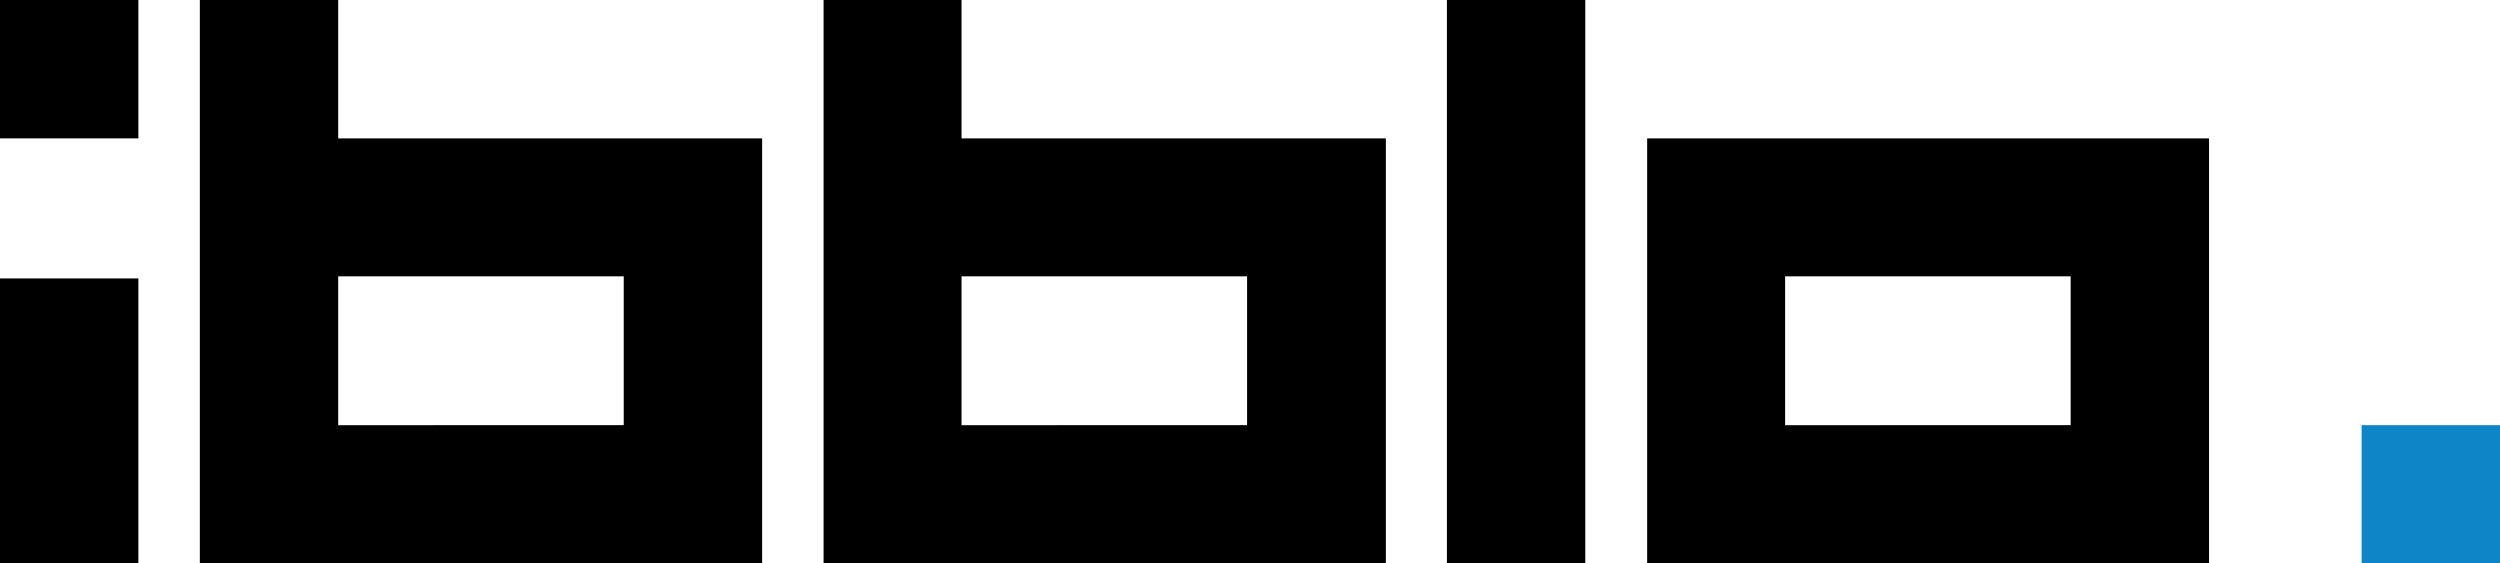 <?xml version="1.0" encoding="utf-8"?>
<!-- Generator: Adobe Illustrator 20.0.0, SVG Export Plug-In . SVG Version: 6.00 Build 0)  -->
<svg version="1.1" id="Capa_1" xmlns="http://www.w3.org/2000/svg" xmlns:xlink="http://www.w3.org/1999/xlink" x="0px" y="0px"
	 viewBox="0 0 598 134.7" style="enable-background:new 0 0 598 134.7;" xml:space="preserve">
<style type="text/css">
	.st0{fill:#FFFFFF;}
	.st1{fill:#041E41;}
	.st2{fill:#446CA9;}
	.st3{fill:#878787;}
	.st4{fill:#9D9D9C;}
	.st5{fill-rule:evenodd;clip-rule:evenodd;fill:#9D9D9C;}
	.st6{fill-rule:evenodd;clip-rule:evenodd;fill:#FFFFFF;}
	.st7{fill-rule:evenodd;clip-rule:evenodd;fill:#878787;}
	.st8{fill-rule:evenodd;clip-rule:evenodd;fill:#575756;}
	.st9{fill-rule:evenodd;clip-rule:evenodd;fill:#047554;}
	.st10{fill:none;stroke:#047554;stroke-width:0.464;stroke-miterlimit:3.864;}
	.st11{fill-rule:evenodd;clip-rule:evenodd;fill:#FDEC44;}
	.st12{fill-rule:evenodd;clip-rule:evenodd;fill:#BB304E;}
	.st13{fill:none;stroke:#FDEC44;stroke-width:0.464;stroke-miterlimit:3.864;}
	.st14{fill:none;stroke:#010202;stroke-width:0.464;stroke-miterlimit:3.864;}
	.st15{fill-rule:evenodd;clip-rule:evenodd;fill:#010202;}
	.st16{fill:none;stroke:#010202;stroke-width:0;stroke-linecap:square;stroke-miterlimit:2;}
	.st17{fill:none;stroke:#010202;stroke-width:0.96;stroke-linecap:square;stroke-miterlimit:2;}
	.st18{fill:#FDEC44;}
	.st19{fill:#D66336;}
	.st20{fill:none;stroke:#D66336;stroke-width:0;stroke-linecap:square;stroke-miterlimit:2;}
	.st21{fill:none;stroke:#FDEC44;stroke-width:0;stroke-linecap:square;stroke-miterlimit:2;}
	.st22{fill-rule:evenodd;clip-rule:evenodd;fill:#0978AA;}
	.st23{fill:none;stroke:#FFFFFF;stroke-width:0;stroke-linecap:square;stroke-miterlimit:2;}
	.st24{fill:#BB304E;}
	.st25{fill:none;stroke:#BB304E;stroke-width:0;stroke-linecap:square;stroke-miterlimit:2;}
	.st26{fill:#0978AA;}
	.st27{fill:none;stroke:#BB304E;stroke-width:0.464;stroke-miterlimit:3.864;}
	.st28{fill:#047554;}
	.st29{fill:none;stroke:#047554;stroke-width:0;stroke-linecap:square;stroke-miterlimit:2;}
	.st30{fill:#010202;}
	.st31{fill:none;stroke:#010202;stroke-width:0;stroke-miterlimit:3.864;}
	.st32{fill:#C71C2E;}
	.st33{fill-rule:evenodd;clip-rule:evenodd;fill:#C71C2E;}
	.st34{fill:#004383;}
	.st35{fill:#B2B2B2;}
	.st36{fill:#575756;}
	.st37{fill:#EDEDED;}
	.st38{fill:#6C6D67;}
	.st39{fill:#00609C;}
	.st40{fill:#878787;stroke:#94A0AC;stroke-width:0.25;stroke-miterlimit:10;}
	.st41{clip-path:url(#SVGID_57_);fill:#878787;}
	.st42{fill:#010202;stroke:#010202;stroke-miterlimit:10;}
	.st43{fill:none;}
	.st44{fill:url(#XMLID_6818_);}
	.st45{fill:url(#XMLID_6819_);}
	.st46{fill:url(#XMLID_6820_);}
	.st47{fill:url(#XMLID_6821_);}
	.st48{fill:url(#XMLID_6822_);}
	.st49{fill:url(#XMLID_6823_);}
	.st50{fill:url(#XMLID_6824_);}
	.st51{fill:url(#XMLID_6825_);}
	.st52{fill:url(#XMLID_6826_);}
	.st53{fill:url(#XMLID_6827_);}
	.st54{fill:#2398D5;}
	.st55{fill:#1D5632;}
	.st56{fill:#BCA06F;}
	.st57{fill:#3C3C3B;}
	.st58{fill:#3D3D3B;}
	.st59{fill:#D9272E;}
	.st60{fill:url(#XMLID_6828_);}
	.st61{fill:#5C6670;}
	.st62{fill:#432918;}
	.st63{fill:#F0B500;}
	.st64{fill:url(#XMLID_6829_);}
	.st65{fill:#C6C6C6;}
	.st66{fill:#282727;}
	.st67{fill:#A1A5A7;}
	.st68{fill:#99191E;}
	.st69{opacity:0.9;}
	.st70{fill:#F39200;}
	.st71{fill:#36A9E1;}
	.st72{fill:#00A19A;}
	.st73{fill:#706F6F;}
	.st74{fill:#00A1AF;}
	.st75{fill-rule:evenodd;clip-rule:evenodd;fill:#006580;}
	.st76{fill:#006580;}
	.st77{fill:#0B426F;}
	.st78{fill:#DFB77F;}
	.st79{fill:#FBC817;}
	.st80{fill:#F9DF43;}
	.st81{fill:#F7B517;}
	.st82{fill-rule:evenodd;clip-rule:evenodd;fill:#1B2948;}
	.st83{opacity:0.5;fill:#FFED00;}
	.st84{opacity:0.5;fill:#F9B233;}
	.st85{opacity:0.5;}
	.st86{fill:#2D3E51;}
	.st87{fill:#0F3048;}
	.st88{fill-rule:evenodd;clip-rule:evenodd;fill:#020203;}
	.st89{fill-rule:evenodd;clip-rule:evenodd;fill:#A9AA9C;}
	.st90{fill:#404A84;}
	.st91{fill:url(#XMLID_6852_);}
	.st92{fill:#06488C;}
	.st93{fill:#FF8300;}
	.st94{fill:#F5E600;}
	.st95{fill:#FF4612;}
	.st96{fill:#77BC1F;}
	.st97{fill:#E2E71F;}
	.st98{fill:#555759;}
	.st99{fill:url(#SVGID_58_);}
	.st100{fill:url(#SVGID_59_);}
	.st101{fill:url(#SVGID_60_);}
	.st102{fill:url(#SVGID_61_);}
	.st103{fill:url(#SVGID_62_);}
	.st104{fill:url(#SVGID_63_);}
	.st105{fill:url(#SVGID_71_);}
	.st106{fill:url(#SVGID_72_);}
	.st107{fill:url(#SVGID_73_);}
	.st108{fill:url(#SVGID_74_);}
	.st109{fill:url(#SVGID_75_);}
	.st110{fill:#245D38;}
	.st111{fill:#41873F;}
	.st112{fill:#7E4214;}
	.st113{fill:#5CB899;}
	.st114{fill:#1EAB6F;}
	.st115{fill:url(#SVGID_76_);}
	.st116{fill:url(#SVGID_77_);}
	.st117{fill:url(#SVGID_78_);}
	.st118{fill:#A8ADB4;}
	.st119{fill:#CACFD6;}
	.st120{fill:#EAD700;}
	.st121{fill:#F9E142;}
	.st122{clip-path:url(#SVGID_80_);}
	.st123{fill:none;stroke:#FFFFFF;stroke-width:1.417;stroke-miterlimit:10;}
	.st124{fill:url(#SVGID_81_);}
	.st125{fill:url(#SVGID_82_);}
	.st126{fill:url(#SVGID_83_);}
	.st127{fill:url(#SVGID_84_);}
	.st128{fill:url(#SVGID_85_);}
	.st129{fill:url(#SVGID_86_);}
	.st130{fill:url(#SVGID_87_);}
	.st131{fill:url(#SVGID_88_);}
	.st132{fill:url(#SVGID_89_);}
	.st133{fill:#555759;stroke:#555759;stroke-width:2;stroke-linecap:round;stroke-linejoin:round;stroke-miterlimit:10;}
	.st134{fill:url(#SVGID_90_);}
	.st135{fill:url(#SVGID_91_);}
	.st136{fill:url(#SVGID_92_);}
	.st137{fill:url(#SVGID_93_);}
	.st138{fill:url(#SVGID_104_);}
	.st139{fill:url(#SVGID_105_);}
	.st140{fill:url(#SVGID_106_);}
	.st141{fill:url(#SVGID_107_);}
	.st142{fill-rule:evenodd;clip-rule:evenodd;}
	.st143{fill-rule:evenodd;clip-rule:evenodd;fill:#E40520;}
	.st144{fill-rule:evenodd;clip-rule:evenodd;fill:url(#SVGID_108_);}
	.st145{fill-rule:evenodd;clip-rule:evenodd;fill:url(#SVGID_109_);}
	.st146{fill-rule:evenodd;clip-rule:evenodd;fill:url(#SVGID_110_);}
	.st147{fill-rule:evenodd;clip-rule:evenodd;fill:#3B3A3A;}
	.st148{fill:#DC2720;}
	.st149{fill:#8E2D1E;}
	.st150{fill-rule:evenodd;clip-rule:evenodd;fill:#39393A;}
	.st151{fill-rule:evenodd;clip-rule:evenodd;fill:#28A3DD;}
	.st152{fill:#9B9B9A;}
	.st153{opacity:0.2;}
	.st154{clip-path:url(#SVGID_112_);fill:#1A1413;}
	.st155{fill:#ED6E9C;}
	.st156{fill:#E50051;}
	.st157{fill:#9B9D9C;}
	.st158{fill:#0055B8;}
	.st159{fill:#715112;}
	.st160{fill:#765513;}
	.st161{fill:#3A8935;}
	.st162{fill:#368D36;}
	.st163{fill:#FEFEFE;}
	.st164{fill:#448639;}
	.st165{fill:#398B35;}
	.st166{fill:#DFECD2;}
	.st167{fill:#F6FAF1;}
	.st168{fill:#F7A412;}
	.st169{fill:#201B18;}
	.st170{fill:#458539;}
	.st171{fill:#378A35;}
	.st172{fill:#F2F7EC;}
	.st173{fill:#368C35;}
	.st174{fill:#F8FBF5;}
	.st175{fill:#47823C;}
	.st176{fill:#378B35;}
	.st177{fill:#F5F9EF;}
	.st178{fill:#4C8245;}
	.st179{fill:#3C8734;}
	.st180{fill:#F9FBF5;}
	.st181{fill:#388C35;}
	.st182{fill:#F3F8EF;}
	.st183{fill:#3D8834;}
	.st184{fill:#FCFDFA;}
	.st185{fill:#EEF5E6;}
	.st186{fill:#F2F8EF;}
	.st187{fill:#F1F7EC;}
	.st188{fill:#DFEDD3;}
	.st189{fill:#E1EDD3;}
	.st190{fill:#F6F9F0;}
	.st191{fill:#EFF6E8;}
	.st192{fill:#EEF6EB;}
	.st193{fill:#5CB137;}
	.st194{fill:#FFFFFF;stroke:#4B8638;stroke-miterlimit:10;}
	.st195{fill:#4B8638;}
	.st196{fill:#020203;}
	.st197{fill:#344544;}
	.st198{fill:#512C1D;}
	.st199{fill:#00C18B;}
	.st200{fill:#FFE01E;}
	.st201{fill:#FF7F2F;}
	.st202{fill:#FBE120;}
	.st203{fill:#3EB285;}
	.st204{fill:#083A58;}
	.st205{fill:#00A5C3;}
	.st206{fill:#EEF2F4;}
	.st207{fill-rule:evenodd;clip-rule:evenodd;fill:#043F5B;}
	.st208{fill:#0578A5;}
	.st209{fill:#043F5B;}
	.st210{fill:#F9BE00;}
	.st211{clip-path:url(#SVGID_114_);}
	.st212{filter:url(#Adobe_OpacityMaskFilter);}
	.st213{mask:url(#SVGID_115_);}
	.st214{opacity:0.4;clip-path:url(#SVGID_119_);fill:#020203;}
	.st215{fill:#F4950C;}
	.st216{filter:url(#Adobe_OpacityMaskFilter_1_);}
	.st217{mask:url(#SVGID_120_);}
	.st218{opacity:0.4;clip-path:url(#SVGID_124_);fill:#020203;}
	.st219{fill:#044925;}
	.st220{fill:#006633;}
	.st221{fill:#95C11F;}
	.st222{clip-path:url(#SVGID_126_);fill:url(#SVGID_127_);}
	.st223{fill:url(#SVGID_128_);}
	.st224{clip-path:url(#SVGID_130_);fill:url(#SVGID_131_);}
	.st225{fill:url(#SVGID_132_);}
	.st226{clip-path:url(#SVGID_134_);fill:url(#SVGID_135_);}
	.st227{fill:url(#SVGID_136_);}
	.st228{clip-path:url(#SVGID_138_);fill:url(#SVGID_139_);}
	.st229{clip-path:url(#SVGID_141_);fill:#FFFFFF;}
	.st230{fill:url(#SVGID_142_);}
	.st231{clip-path:url(#SVGID_144_);fill:url(#SVGID_145_);}
	.st232{fill:url(#SVGID_146_);}
	.st233{clip-path:url(#SVGID_148_);fill:#FFFFFF;}
	.st234{clip-path:url(#SVGID_150_);fill:#FFFFFF;}
	.st235{clip-path:url(#SVGID_152_);fill:#FFFFFF;}
	.st236{clip-path:url(#SVGID_154_);fill:#FFFFFF;}
	.st237{clip-path:url(#SVGID_156_);fill:#878787;}
	.st238{clip-path:url(#SVGID_158_);fill:#878787;}
	.st239{fill:#FF5000;}
	.st240{fill:#284581;}
	.st241{fill:#57C2E6;}
	.st242{fill:#098EB5;}
	.st243{fill:#5E5E5E;}
	.st244{fill:#333F7B;}
	.st245{fill:#E7A950;}
	.st246{fill:#F6EAC0;}
	.st247{fill:#CC1C2B;}
	.st248{fill:#CF0178;}
	.st249{fill:#1B181C;}
	.st250{clip-path:url(#SVGID_160_);}
	.st251{fill:#DEDC00;}
	.st252{fill:#BE955B;}
	.st253{fill:#1825AA;}
	.st254{fill:#8A8A8D;}
	.st255{fill:#00B288;}
	.st256{fill:#AD073D;}
	.st257{fill:#BE1622;}
	.st258{clip-path:url(#XMLID_6853_);fill:#F18318;}
	.st259{clip-path:url(#XMLID_6854_);fill:#936037;}
	.st260{clip-path:url(#XMLID_6950_);fill:#29235C;}
	.st261{clip-path:url(#XMLID_6951_);fill:#FCEA10;}
	.st262{clip-path:url(#XMLID_6952_);fill:#E6332A;}
	.st263{clip-path:url(#XMLID_6953_);fill:url(#XMLID_6954_);}
	.st264{clip-path:url(#XMLID_6955_);fill:#00A19A;}
	.st265{clip-path:url(#XMLID_6956_);fill:#2FAC66;}
	.st266{clip-path:url(#XMLID_6957_);fill:#00A19A;}
	.st267{clip-path:url(#XMLID_6959_);fill:url(#XMLID_6960_);}
	.st268{clip-path:url(#XMLID_6961_);fill:url(#XMLID_6962_);}
	.st269{clip-path:url(#XMLID_6963_);fill:#F39200;}
	.st270{clip-path:url(#XMLID_6964_);fill:#A3195B;}
	.st271{clip-path:url(#XMLID_6965_);fill:#95C11F;}
	.st272{fill:#1D71B8;}
	.st273{fill:#2D2E83;}
	.st274{fill:#D60B52;}
	.st275{clip-path:url(#XMLID_6966_);}
	.st276{fill:#F6F6F6;}
	.st277{clip-path:url(#XMLID_6967_);}
	.st278{fill:#662483;}
	.st279{fill:#F9B233;}
	.st280{fill:url(#XMLID_6968_);}
	.st281{fill:url(#XMLID_6969_);}
	.st282{fill:url(#XMLID_6970_);}
	.st283{fill:#2C4677;}
	.st284{fill:#008AAB;}
	.st285{fill:#7AB527;}
	.st286{fill:#77777A;}
	.st287{fill:#2F388D;}
	.st288{fill:#FCEA19;}
	.st289{fill-rule:evenodd;clip-rule:evenodd;fill:#FFCE00;}
	.st290{fill-rule:evenodd;clip-rule:evenodd;fill:#B60027;}
	.st291{fill-rule:evenodd;clip-rule:evenodd;fill:#A07E00;}
	.st292{clip-path:url(#SVGID_162_);}
	.st293{fill-rule:evenodd;clip-rule:evenodd;fill:none;}
	.st294{fill-rule:evenodd;clip-rule:evenodd;fill:#006F46;}
	.st295{clip-path:url(#SVGID_165_);}
	.st296{clip-path:url(#SVGID_166_);}
	.st297{fill:#A07E00;}
	.st298{fill-rule:evenodd;clip-rule:evenodd;fill:#0044AE;}
	.st299{fill-rule:evenodd;clip-rule:evenodd;fill:#C6C6C6;}
	.st300{clip-path:url(#SVGID_169_);}
	.st301{clip-path:url(#SVGID_170_);}
	.st302{clip-path:url(#SVGID_173_);}
	.st303{clip-path:url(#SVGID_174_);}
	.st304{clip-path:url(#SVGID_176_);}
	.st305{clip-path:url(#SVGID_179_);}
	.st306{clip-path:url(#SVGID_180_);}
	.st307{clip-path:url(#SVGID_183_);}
	.st308{clip-path:url(#SVGID_184_);}
	.st309{clip-path:url(#SVGID_189_);}
	.st310{clip-path:url(#SVGID_190_);}
	.st311{clip-path:url(#SVGID_192_);}
	.st312{clip-path:url(#SVGID_194_);}
	.st313{clip-path:url(#SVGID_197_);}
	.st314{clip-path:url(#SVGID_198_);}
	.st315{fill-rule:evenodd;clip-rule:evenodd;fill:none;stroke:#B60027;stroke-width:0.116;stroke-miterlimit:3.864;}
	.st316{fill-rule:evenodd;clip-rule:evenodd;fill:none;stroke:#000000;stroke-width:0.116;stroke-miterlimit:3.864;}
	.st317{fill-rule:evenodd;clip-rule:evenodd;fill:#D95AAF;}
	.st318{fill-rule:evenodd;clip-rule:evenodd;fill:#F7CC7E;}
	.st319{fill-rule:evenodd;clip-rule:evenodd;fill:#005497;}
	.st320{fill:#005497;}
	.st321{fill:#007934;}
	.st322{fill:#698DBF;}
	.st323{fill:none;stroke:#706F6F;stroke-width:0.283;}
	.st324{fill:#4DB2D9;}
	.st325{fill:#E10B1A;}
	.st326{fill:#38B5E2;}
	.st327{fill:#B2CB3F;}
	.st328{fill:#16B3B1;}
	.st329{fill:#AD4392;}
	.st330{fill:#E9493A;}
	.st331{opacity:0.37;}
	.st332{clip-path:url(#SVGID_200_);fill:#4E4F53;}
	.st333{clip-path:url(#SVGID_202_);fill:#4E4F53;}
	.st334{clip-path:url(#SVGID_204_);fill:#4E4F53;}
	.st335{clip-path:url(#SVGID_206_);fill:#4E4F53;}
	.st336{clip-path:url(#SVGID_208_);fill:#4E4F53;}
	.st337{fill:#D8D8D8;}
	.st338{fill:#FFCD07;}
	.st339{fill:#BE1636;}
	.st340{fill:#231A16;}
	.st341{fill:#C9AF15;}
	.st342{clip-path:url(#SVGID_210_);}
	.st343{clip-path:url(#SVGID_212_);}
	.st344{fill:#008B75;}
	.st345{clip-path:url(#SVGID_214_);}
	.st346{clip-path:url(#SVGID_216_);}
	.st347{clip-path:url(#SVGID_228_);}
	.st348{clip-path:url(#SVGID_230_);}
	.st349{clip-path:url(#SVGID_232_);}
	.st350{clip-path:url(#SVGID_234_);}
	.st351{clip-path:url(#SVGID_236_);}
	.st352{fill:#0A67AC;}
	.st353{fill:#D7D8DB;}
	.st354{clip-path:url(#SVGID_238_);}
	.st355{clip-path:url(#SVGID_254_);}
	.st356{clip-path:url(#SVGID_256_);}
	.st357{clip-path:url(#SVGID_258_);}
	.st358{clip-path:url(#SVGID_260_);}
	.st359{clip-path:url(#SVGID_262_);}
	.st360{clip-path:url(#SVGID_264_);}
	.st361{clip-path:url(#SVGID_266_);}
	.st362{clip-path:url(#SVGID_268_);}
	.st363{clip-path:url(#SVGID_270_);}
	.st364{clip-path:url(#SVGID_272_);}
	.st365{clip-path:url(#SVGID_274_);}
	.st366{clip-path:url(#SVGID_276_);}
	.st367{clip-path:url(#SVGID_278_);}
	.st368{clip-path:url(#SVGID_280_);}
	.st369{clip-path:url(#SVGID_282_);}
	.st370{clip-path:url(#SVGID_284_);}
	.st371{clip-path:url(#SVGID_286_);}
	.st372{clip-path:url(#SVGID_288_);}
	.st373{clip-path:url(#SVGID_290_);}
	.st374{clip-path:url(#SVGID_292_);}
	.st375{clip-path:url(#SVGID_294_);}
	.st376{clip-path:url(#SVGID_296_);}
	.st377{clip-path:url(#SVGID_298_);}
	.st378{clip-path:url(#SVGID_300_);}
	.st379{clip-path:url(#SVGID_302_);}
	.st380{clip-path:url(#SVGID_304_);}
	.st381{clip-path:url(#SVGID_306_);}
	.st382{clip-path:url(#SVGID_308_);}
	.st383{clip-path:url(#SVGID_310_);}
	.st384{clip-path:url(#SVGID_312_);}
	.st385{clip-path:url(#SVGID_314_);}
	.st386{clip-path:url(#SVGID_316_);}
	.st387{clip-path:url(#SVGID_318_);}
	.st388{clip-path:url(#SVGID_320_);}
	.st389{clip-path:url(#SVGID_322_);}
	.st390{clip-path:url(#SVGID_324_);}
	.st391{clip-path:url(#SVGID_326_);}
	.st392{clip-path:url(#SVGID_328_);}
	.st393{clip-path:url(#SVGID_330_);}
	.st394{clip-path:url(#SVGID_332_);}
	.st395{clip-path:url(#SVGID_334_);}
	.st396{clip-path:url(#SVGID_336_);}
	.st397{fill:#D07DAB;}
	.st398{fill:#F8E9AB;}
	.st399{fill:#1E1E1C;}
	.st400{fill:#211916;}
	.st401{clip-path:url(#SVGID_338_);}
	.st402{clip-path:url(#SVGID_341_);}
	.st403{clip-path:url(#SVGID_342_);}
	.st404{fill-rule:evenodd;clip-rule:evenodd;fill:#ACA6A5;}
	.st405{clip-path:url(#SVGID_345_);}
	.st406{clip-path:url(#SVGID_346_);}
	.st407{clip-path:url(#SVGID_349_);}
	.st408{clip-path:url(#SVGID_350_);}
	.st409{clip-path:url(#SVGID_352_);}
	.st410{clip-path:url(#SVGID_355_);}
	.st411{clip-path:url(#SVGID_356_);}
	.st412{clip-path:url(#SVGID_359_);}
	.st413{clip-path:url(#SVGID_360_);}
	.st414{clip-path:url(#SVGID_365_);}
	.st415{clip-path:url(#SVGID_366_);}
	.st416{clip-path:url(#SVGID_368_);}
	.st417{clip-path:url(#SVGID_370_);}
	.st418{clip-path:url(#SVGID_373_);}
	.st419{clip-path:url(#SVGID_374_);}
	.st420{fill-rule:evenodd;clip-rule:evenodd;fill:none;stroke:#211916;stroke-width:0.116;stroke-miterlimit:3.864;}
	.st421{fill-rule:evenodd;clip-rule:evenodd;fill:#211916;}
	.st422{fill:#FF4338;}
	.st423{fill-rule:evenodd;clip-rule:evenodd;fill:#08262C;}
	.st424{fill:#006935;}
	.st425{fill:#08262C;}
	.st426{fill:#FFFFFF;stroke:#B0B0B0;stroke-width:2;stroke-miterlimit:10;}
	.st427{fill:#253573;}
	.st428{fill:#FFCE00;}
	.st429{fill:none;stroke:#FFFFFF;stroke-width:3;stroke-miterlimit:10;}
	.st430{fill:#65A4BF;}
	.st431{fill:#585857;}
	.st432{clip-path:url(#SVGID_376_);fill:url(#SVGID_377_);}
	.st433{clip-path:url(#SVGID_379_);fill:url(#SVGID_380_);}
	.st434{clip-path:url(#SVGID_382_);fill:url(#SVGID_383_);}
	.st435{clip-path:url(#SVGID_385_);fill:url(#SVGID_386_);}
	.st436{fill:#585555;}
	.st437{clip-path:url(#SVGID_388_);fill:url(#SVGID_389_);}
	.st438{clip-path:url(#SVGID_391_);fill:url(#SVGID_392_);}
	.st439{clip-path:url(#SVGID_394_);fill:url(#SVGID_395_);}
	.st440{clip-path:url(#SVGID_397_);fill:url(#SVGID_398_);}
	.st441{fill:url(#SVGID_399_);}
	.st442{fill:url(#SVGID_400_);}
	.st443{fill:url(#SVGID_401_);}
	.st444{fill:url(#SVGID_402_);}
	.st445{fill:url(#SVGID_403_);}
	.st446{fill:url(#SVGID_404_);}
	.st447{fill:#103753;}
	.st448{fill:#E01062;}
	.st449{fill:#E20E21;}
	.st450{fill-rule:evenodd;clip-rule:evenodd;fill:#1E1E1C;}
	.st451{fill-rule:evenodd;clip-rule:evenodd;fill:#E20E21;}
	.st452{fill:#1B9BD8;}
	.st453{fill:#029F98;}
	.st454{fill:#F8B133;}
	.st455{fill:#E30D21;}
	.st456{fill-rule:evenodd;clip-rule:evenodd;fill:#E30D21;}
	.st457{fill:#189CD9;}
	.st458{fill:#06A099;}
	.st459{fill:#35548A;}
	.st460{fill:#3AAA35;}
	.st461{fill:#056734;}
	.st462{fill:#39A8E0;}
	.st463{fill:#1F71B8;}
	.st464{fill:#F29104;}
	.st465{fill:#CC7812;}
	.st466{fill:#A91920;}
	.st467{fill:#E30613;}
	.st468{fill:#1A1A1A;}
	.st469{fill:#ED7216;}
	.st470{fill:url(#SVGID_405_);}
	.st471{fill:url(#SVGID_406_);}
	.st472{clip-path:url(#SVGID_408_);fill:url(#SVGID_409_);}
	.st473{clip-path:url(#SVGID_411_);fill:url(#SVGID_412_);}
	.st474{clip-path:url(#SVGID_414_);fill:url(#SVGID_415_);}
	.st475{clip-path:url(#SVGID_417_);fill:url(#SVGID_418_);}
	.st476{fill:#F2E526;}
	.st477{fill:#FFCE05;}
	.st478{fill:#221A16;}
	.st479{fill:#CBAF17;}
	.st480{clip-path:url(#SVGID_420_);}
	.st481{clip-path:url(#SVGID_422_);}
	.st482{clip-path:url(#SVGID_424_);}
	.st483{clip-path:url(#SVGID_426_);}
	.st484{clip-path:url(#SVGID_428_);}
	.st485{clip-path:url(#SVGID_430_);}
	.st486{clip-path:url(#SVGID_432_);}
	.st487{clip-path:url(#SVGID_434_);}
	.st488{clip-path:url(#SVGID_436_);}
	.st489{fill:#0967AD;}
	.st490{fill:#D8D8DC;}
	.st491{clip-path:url(#SVGID_438_);}
	.st492{clip-path:url(#SVGID_440_);}
	.st493{clip-path:url(#SVGID_442_);}
	.st494{clip-path:url(#SVGID_444_);}
	.st495{clip-path:url(#SVGID_446_);}
	.st496{clip-path:url(#SVGID_448_);}
	.st497{clip-path:url(#SVGID_450_);}
	.st498{clip-path:url(#SVGID_452_);}
	.st499{clip-path:url(#SVGID_454_);}
	.st500{clip-path:url(#SVGID_456_);}
	.st501{clip-path:url(#SVGID_458_);}
	.st502{clip-path:url(#SVGID_460_);}
	.st503{clip-path:url(#SVGID_462_);}
	.st504{clip-path:url(#SVGID_464_);}
	.st505{clip-path:url(#SVGID_466_);}
	.st506{clip-path:url(#SVGID_468_);}
	.st507{clip-path:url(#SVGID_470_);}
	.st508{clip-path:url(#SVGID_472_);}
	.st509{clip-path:url(#SVGID_474_);}
	.st510{clip-path:url(#SVGID_476_);}
	.st511{clip-path:url(#SVGID_478_);}
	.st512{clip-path:url(#SVGID_480_);}
	.st513{clip-path:url(#SVGID_482_);}
	.st514{clip-path:url(#SVGID_484_);}
	.st515{clip-path:url(#SVGID_486_);}
	.st516{clip-path:url(#SVGID_488_);}
	.st517{clip-path:url(#SVGID_490_);}
	.st518{clip-path:url(#SVGID_492_);}
	.st519{clip-path:url(#SVGID_494_);}
	.st520{clip-path:url(#SVGID_496_);}
	.st521{clip-path:url(#SVGID_498_);}
	.st522{clip-path:url(#SVGID_500_);}
	.st523{clip-path:url(#SVGID_502_);}
	.st524{clip-path:url(#SVGID_504_);}
	.st525{clip-path:url(#SVGID_506_);}
	.st526{clip-path:url(#SVGID_508_);}
	.st527{clip-path:url(#SVGID_510_);}
	.st528{clip-path:url(#SVGID_512_);}
	.st529{clip-path:url(#SVGID_514_);}
	.st530{clip-path:url(#SVGID_516_);}
	.st531{clip-path:url(#SVGID_518_);}
	.st532{clip-path:url(#SVGID_520_);}
	.st533{clip-path:url(#SVGID_522_);}
	.st534{fill:#D07EAC;}
	.st535{fill:#F8E9AD;}
	.st536{fill:#AF191C;}
	.st537{fill:#FABE15;}
	.st538{fill:#252C60;}
	.st539{fill:#F8E926;}
	.st540{clip-path:url(#SVGID_524_);}
	.st541{clip-path:url(#SVGID_526_);}
	.st542{clip-path:url(#SVGID_528_);}
	.st543{clip-path:url(#SVGID_530_);}
	.st544{clip-path:url(#SVGID_532_);}
	.st545{clip-path:url(#SVGID_534_);}
	.st546{clip-path:url(#SVGID_536_);}
	.st547{clip-path:url(#SVGID_538_);}
	.st548{clip-path:url(#SVGID_540_);}
	.st549{clip-path:url(#SVGID_542_);}
	.st550{clip-path:url(#SVGID_544_);}
	.st551{clip-path:url(#SVGID_546_);}
	.st552{clip-path:url(#SVGID_548_);}
	.st553{clip-path:url(#SVGID_550_);}
	.st554{clip-path:url(#SVGID_552_);}
	.st555{clip-path:url(#SVGID_554_);}
	.st556{clip-path:url(#SVGID_556_);}
	.st557{clip-path:url(#SVGID_558_);}
	.st558{clip-path:url(#SVGID_560_);}
	.st559{clip-path:url(#SVGID_562_);}
	.st560{clip-path:url(#SVGID_564_);}
	.st561{clip-path:url(#SVGID_566_);}
	.st562{clip-path:url(#SVGID_568_);}
	.st563{clip-path:url(#SVGID_570_);}
	.st564{clip-path:url(#SVGID_572_);}
	.st565{clip-path:url(#SVGID_574_);}
	.st566{clip-path:url(#SVGID_576_);}
	.st567{clip-path:url(#SVGID_578_);}
	.st568{clip-path:url(#SVGID_580_);}
	.st569{clip-path:url(#SVGID_582_);}
	.st570{clip-path:url(#SVGID_584_);}
	.st571{clip-path:url(#SVGID_586_);}
	.st572{clip-path:url(#SVGID_588_);}
	.st573{clip-path:url(#SVGID_590_);}
	.st574{clip-path:url(#SVGID_592_);}
	.st575{clip-path:url(#SVGID_594_);}
	.st576{clip-path:url(#SVGID_596_);}
	.st577{clip-path:url(#SVGID_598_);}
	.st578{clip-path:url(#SVGID_600_);}
	.st579{clip-path:url(#SVGID_602_);}
	.st580{clip-path:url(#SVGID_604_);}
	.st581{clip-path:url(#SVGID_606_);}
	.st582{clip-path:url(#SVGID_608_);}
	.st583{clip-path:url(#SVGID_610_);}
	.st584{clip-path:url(#SVGID_612_);}
	.st585{clip-path:url(#SVGID_614_);}
	.st586{clip-path:url(#SVGID_616_);}
	.st587{clip-path:url(#SVGID_618_);}
	.st588{clip-path:url(#SVGID_620_);}
	.st589{clip-path:url(#SVGID_622_);}
	.st590{clip-path:url(#SVGID_624_);}
	.st591{clip-path:url(#SVGID_626_);}
	.st592{clip-path:url(#SVGID_628_);}
	.st593{clip-path:url(#SVGID_630_);}
	.st594{clip-path:url(#SVGID_632_);}
	.st595{clip-path:url(#SVGID_634_);}
	.st596{clip-path:url(#SVGID_636_);}
	.st597{clip-path:url(#SVGID_638_);}
	.st598{clip-path:url(#SVGID_640_);}
	.st599{clip-path:url(#SVGID_642_);}
	.st600{clip-path:url(#SVGID_644_);}
	.st601{clip-path:url(#SVGID_646_);}
	.st602{clip-path:url(#SVGID_648_);}
	.st603{clip-path:url(#SVGID_650_);}
	.st604{clip-path:url(#SVGID_652_);}
	.st605{clip-path:url(#SVGID_654_);}
	.st606{clip-path:url(#SVGID_656_);}
	.st607{clip-path:url(#SVGID_658_);}
	.st608{clip-path:url(#SVGID_660_);}
	.st609{clip-path:url(#SVGID_662_);}
	.st610{clip-path:url(#SVGID_664_);}
	.st611{clip-path:url(#SVGID_666_);}
	.st612{clip-path:url(#SVGID_668_);}
	.st613{clip-path:url(#SVGID_670_);}
	.st614{clip-path:url(#SVGID_672_);}
	.st615{clip-path:url(#SVGID_674_);}
	.st616{clip-path:url(#SVGID_676_);}
	.st617{clip-path:url(#SVGID_678_);}
	.st618{clip-path:url(#SVGID_680_);}
	.st619{clip-path:url(#SVGID_682_);}
	.st620{clip-path:url(#SVGID_684_);}
	.st621{clip-path:url(#SVGID_686_);}
	.st622{clip-path:url(#SVGID_688_);}
	.st623{clip-path:url(#SVGID_690_);}
	.st624{clip-path:url(#SVGID_692_);}
	.st625{clip-path:url(#SVGID_694_);}
	.st626{clip-path:url(#SVGID_696_);}
	.st627{clip-path:url(#SVGID_698_);}
	.st628{clip-path:url(#SVGID_700_);}
	.st629{clip-path:url(#SVGID_702_);}
	.st630{clip-path:url(#SVGID_704_);}
	.st631{clip-path:url(#SVGID_706_);}
	.st632{clip-path:url(#SVGID_708_);}
	.st633{clip-path:url(#SVGID_710_);}
	.st634{clip-path:url(#SVGID_712_);}
	.st635{clip-path:url(#SVGID_714_);}
	.st636{clip-path:url(#SVGID_716_);}
	.st637{clip-path:url(#SVGID_718_);}
	.st638{clip-path:url(#SVGID_720_);}
	.st639{clip-path:url(#SVGID_722_);}
	.st640{clip-path:url(#SVGID_724_);}
	.st641{clip-path:url(#SVGID_726_);}
	.st642{clip-path:url(#SVGID_728_);}
	.st643{clip-path:url(#SVGID_730_);}
	.st644{fill:#F0907B;}
	.st645{fill:#15284B;}
	.st646{fill:#585957;}
	.st647{fill:#00837E;}
	.st648{fill:#008FBE;}
	.st649{fill:#932B48;}
	.st650{fill:#005C5D;}
	.st651{fill:#35383D;}
	.st652{fill:#FECA29;}
	.st653{fill:#767B4D;}
	.st654{fill:#23362B;}
	.st655{fill:#656464;}
	.st656{fill:#848A6B;}
	.st657{fill:#D6BA8C;}
	.st658{fill:#39393A;}
	.st659{fill:#EE7203;}
	.st660{fill:#060508;}
	.st661{fill:#039091;}
	.st662{fill:#B0B6AC;}
	.st663{fill:#0491B2;}
	.st664{fill:#107298;}
	.st665{fill:#0AB2AB;}
	.st666{fill:#86C9B5;}
	.st667{fill:#6A907C;}
	.st668{fill:#90B523;}
	.st669{fill-rule:evenodd;clip-rule:evenodd;fill:#0071CE;}
	.st670{fill:#0071CE;}
	.st671{fill:#054926;}
	.st672{fill:#77C29E;}
	.st673{fill:url(#SVGID_731_);}
	.st674{fill:#F49E6D;}
	.st675{fill:url(#SVGID_732_);}
	.st676{fill:#F6D45B;}
	.st677{fill:url(#SVGID_733_);}
	.st678{fill:url(#SVGID_734_);}
	.st679{fill:#383A35;}
	.st680{fill:#001689;}
	.st681{fill:#2381B7;}
	.st682{fill:url(#SVGID_735_);}
	.st683{fill:url(#SVGID_736_);}
	.st684{fill:url(#SVGID_737_);}
	.st685{fill:#1B527C;}
	.st686{fill:#5ABBAF;}
	.st687{fill:#868686;}
	.st688{fill:#D5A14C;}
	.st689{fill:url(#SVGID_738_);}
	.st690{opacity:0.24;}
	.st691{fill:url(#SVGID_739_);}
	.st692{fill:url(#SVGID_740_);}
	.st693{fill:url(#SVGID_741_);}
	.st694{fill:url(#SVGID_742_);}
	.st695{fill:url(#SVGID_743_);}
	.st696{fill:url(#SVGID_744_);}
	.st697{fill:url(#SVGID_745_);}
	.st698{fill:url(#SVGID_746_);}
	.st699{fill:url(#SVGID_747_);}
	.st700{fill:url(#SVGID_748_);}
	.st701{fill:url(#SVGID_749_);}
	.st702{fill:url(#SVGID_750_);}
	.st703{fill:url(#SVGID_751_);}
	.st704{fill:url(#SVGID_752_);}
	.st705{fill:url(#SVGID_753_);}
	.st706{fill:url(#SVGID_754_);}
	.st707{fill:url(#SVGID_755_);}
	.st708{clip-path:url(#SVGID_757_);}
	.st709{fill:#84C0E7;}
	.st710{fill:url(#SVGID_758_);}
	.st711{fill:url(#SVGID_759_);}
	.st712{fill:#F8F6E4;}
	.st713{fill:#709546;}
	.st714{fill:#CAD56E;}
	.st715{fill:#FBED88;}
	.st716{fill:#9AB76F;}
	.st717{fill:#5D885A;}
	.st718{fill:#E0DB67;}
	.st719{clip-path:url(#SVGID_757_);fill:none;}
	.st720{fill:#0F5C8E;}
	.st721{opacity:0.3;}
	.st722{opacity:0.89;}
	.st723{fill:url(#SVGID_760_);}
	.st724{fill:url(#SVGID_761_);}
	.st725{fill:url(#SVGID_762_);}
	.st726{fill:url(#SVGID_763_);}
	.st727{fill:url(#SVGID_764_);}
	.st728{fill:url(#SVGID_765_);}
	.st729{fill:url(#SVGID_766_);}
	.st730{fill:url(#SVGID_767_);}
	.st731{fill:url(#SVGID_768_);}
	.st732{fill:url(#SVGID_769_);}
	.st733{fill:url(#SVGID_770_);}
	.st734{fill:url(#SVGID_771_);}
	.st735{fill:url(#SVGID_772_);}
	.st736{fill:url(#SVGID_773_);}
	.st737{fill:url(#SVGID_774_);}
	.st738{fill:url(#SVGID_775_);}
	.st739{fill:url(#SVGID_776_);}
	.st740{fill:url(#SVGID_777_);}
	.st741{clip-path:url(#SVGID_779_);}
	.st742{fill:url(#SVGID_780_);}
	.st743{fill:url(#SVGID_781_);}
	.st744{clip-path:url(#SVGID_779_);fill:none;}
	.st745{fill:#034925;}
	.st746{fill:#345469;}
	.st747{fill:#97D4E3;}
	.st748{clip-path:url(#SVGID_783_);fill:url(#SVGID_784_);}
	.st749{clip-path:url(#SVGID_786_);fill:url(#SVGID_787_);}
	.st750{fill:#BDA070;}
	.st751{fill:#3E3935;}
	.st752{fill:#0075C9;}
	.st753{fill:#2F1A45;}
	.st754{fill:#5A5D51;}
	.st755{fill:#BF1C1D;}
	.st756{fill:#E55131;}
	.st757{fill:url(#SVGID_788_);}
	.st758{fill:url(#SVGID_789_);}
	.st759{fill:#1D5632;stroke:#1D5632;}
	.st760{fill:none;stroke:#000000;stroke-miterlimit:10;}
	.st761{fill:url(#SVGID_790_);}
	.st762{fill:#535252;}
	.st763{fill:url(#SVGID_791_);}
	.st764{fill-rule:evenodd;clip-rule:evenodd;fill:#42ABE2;}
	.st765{fill:#344578;}
	.st766{fill:#801337;}
	.st767{fill:#49773B;}
	.st768{fill:#CF1042;}
	.st769{fill:#FFD40A;}
	.st770{fill:#231F20;}
	.st771{fill:#3C3D41;}
	.st772{fill:#13130E;}
	.st773{fill:#F8E925;}
	.st774{fill:#E0DE12;}
	.st775{fill:#343434;}
	.st776{fill:#C2313D;}
	.st777{fill:#6F6D5E;}
	.st778{fill:#1F3C7A;}
	.st779{fill-rule:evenodd;clip-rule:evenodd;fill:#1F3C7A;}
	.st780{fill-rule:evenodd;clip-rule:evenodd;fill:#004C99;}
	.st781{fill-rule:evenodd;clip-rule:evenodd;fill:#8E9090;}
	.st782{fill:#A41F35;}
	.st783{fill-rule:evenodd;clip-rule:evenodd;fill:#FFB819;}
	.st784{fill:none;stroke:#020203;stroke-miterlimit:10;}
	.st785{fill:#CF0A2C;}
	.st786{fill:#002856;}
	.st787{fill:#007078;}
	.st788{fill-rule:evenodd;clip-rule:evenodd;fill:#F9B420;}
	.st789{fill:none;stroke:#FFFFFF;stroke-miterlimit:2.613;}
	.st790{fill:#233A81;}
	.st791{fill:#F49D1C;}
	.st792{fill:#0381C2;}
	.st793{fill:none;stroke:#FFFFFF;}
	.st794{fill:none;stroke:#FFFFFF;stroke-width:0.215;}
	.st795{fill:#0A5DA8;}
	.st796{fill:#F5A723;}
	.st797{clip-path:url(#SVGID_793_);fill:#0DA34F;}
	.st798{clip-path:url(#SVGID_795_);fill:#0C72B7;}
	.st799{clip-path:url(#SVGID_797_);fill:#FFFFFF;}
	.st800{clip-path:url(#SVGID_799_);fill:#E32829;}
	.st801{clip-path:url(#SVGID_801_);fill:#FFFFFF;}
	.st802{clip-path:url(#SVGID_803_);fill:#FFFFFF;}
	.st803{clip-path:url(#SVGID_805_);fill:#FFFFFF;stroke:#CBC9C9;stroke-width:2;stroke-miterlimit:10;}
	.st804{clip-path:url(#SVGID_807_);fill:#0DA34F;}
	.st805{clip-path:url(#SVGID_809_);fill:#0C72B7;}
	.st806{clip-path:url(#SVGID_811_);fill:#FFFFFF;}
	.st807{clip-path:url(#SVGID_813_);fill:#E32829;}
	.st808{clip-path:url(#SVGID_815_);fill:#FFFFFF;}
	.st809{clip-path:url(#SVGID_817_);fill:#FFFFFF;}
	.st810{fill:url(#SVGID_818_);}
	.st811{fill:#233A81;stroke:#FFFFFF;stroke-miterlimit:10;}
	.st812{fill:#B3CDE0;}
	.st813{fill:#514E4D;}
	.st814{clip-path:url(#SVGID_820_);fill:#49494C;}
	.st815{clip-path:url(#SVGID_820_);fill:#50504F;}
	.st816{clip-path:url(#SVGID_822_);fill:#49494C;}
	.st817{clip-path:url(#SVGID_822_);fill:#1A1A1A;}
	.st818{clip-path:url(#SVGID_825_);}
	.st819{clip-path:url(#SVGID_826_);fill:#181819;}
	.st820{fill:#CCCCCB;}
	.st821{fill:#9D9B9B;}
	.st822{clip-path:url(#SVGID_828_);fill:#9097A0;}
	.st823{clip-path:url(#SVGID_828_);fill:#B5B4B4;}
	.st824{clip-path:url(#SVGID_828_);fill:#383938;}
	.st825{clip-path:url(#SVGID_831_);}
	.st826{clip-path:url(#SVGID_832_);fill:#343536;}
	.st827{clip-path:url(#SVGID_832_);fill:#383938;}
	.st828{clip-path:url(#SVGID_834_);fill:#383938;}
	.st829{clip-path:url(#SVGID_837_);}
	.st830{clip-path:url(#SVGID_838_);fill:#343536;}
	.st831{clip-path:url(#SVGID_838_);fill:#131313;}
	.st832{clip-path:url(#SVGID_842_);}
	.st833{clip-path:url(#SVGID_843_);}
	.st834{clip-path:url(#SVGID_844_);fill:#131313;}
	.st835{clip-path:url(#SVGID_846_);fill:#9097A0;}
	.st836{clip-path:url(#SVGID_846_);fill:#383938;}
	.st837{clip-path:url(#SVGID_849_);}
	.st838{clip-path:url(#SVGID_850_);fill:#343536;}
	.st839{clip-path:url(#SVGID_852_);fill:#808181;}
	.st840{clip-path:url(#SVGID_855_);}
	.st841{clip-path:url(#SVGID_856_);fill:#6E7277;}
	.st842{clip-path:url(#SVGID_856_);fill:#272727;}
	.st843{clip-path:url(#SVGID_860_);}
	.st844{clip-path:url(#SVGID_861_);}
	.st845{clip-path:url(#SVGID_862_);fill:#252626;}
	.st846{clip-path:url(#SVGID_864_);fill:none;stroke:#003DA6;stroke-width:4.812;stroke-miterlimit:3.864;}
	.st847{fill:#003DA6;}
	.st848{fill-rule:evenodd;clip-rule:evenodd;fill:#FDCB68;}
	.st849{fill-rule:evenodd;clip-rule:evenodd;fill:#514E4D;}
	.st850{clip-path:url(#SVGID_866_);fill-rule:evenodd;clip-rule:evenodd;fill:#4F4C40;}
	.st851{clip-path:url(#SVGID_866_);fill-rule:evenodd;clip-rule:evenodd;fill:#50504F;}
	.st852{clip-path:url(#SVGID_868_);fill-rule:evenodd;clip-rule:evenodd;fill:#4F4C40;}
	.st853{clip-path:url(#SVGID_868_);fill-rule:evenodd;clip-rule:evenodd;fill:#1A1A1A;}
	.st854{clip-path:url(#SVGID_870_);fill-rule:evenodd;clip-rule:evenodd;fill:#191A18;}
	.st855{fill-rule:evenodd;clip-rule:evenodd;fill:#CCCCCB;}
	.st856{fill-rule:evenodd;clip-rule:evenodd;fill:#9D9B9B;}
	.st857{clip-path:url(#SVGID_872_);fill-rule:evenodd;clip-rule:evenodd;fill:#B39F67;}
	.st858{clip-path:url(#SVGID_872_);fill-rule:evenodd;clip-rule:evenodd;fill:#383938;}
	.st859{clip-path:url(#SVGID_874_);fill-rule:evenodd;clip-rule:evenodd;fill:#383530;}
	.st860{clip-path:url(#SVGID_876_);fill-rule:evenodd;clip-rule:evenodd;fill:#B39F67;}
	.st861{clip-path:url(#SVGID_876_);fill-rule:evenodd;clip-rule:evenodd;fill:#B5B4B4;}
	.st862{clip-path:url(#SVGID_876_);fill-rule:evenodd;clip-rule:evenodd;fill:#383938;}
	.st863{clip-path:url(#SVGID_879_);}
	.st864{clip-path:url(#SVGID_880_);fill-rule:evenodd;clip-rule:evenodd;fill:#383530;}
	.st865{clip-path:url(#SVGID_880_);fill-rule:evenodd;clip-rule:evenodd;fill:#383938;}
	.st866{clip-path:url(#SVGID_882_);fill-rule:evenodd;clip-rule:evenodd;fill:#383938;}
	.st867{clip-path:url(#SVGID_885_);}
	.st868{clip-path:url(#SVGID_886_);fill-rule:evenodd;clip-rule:evenodd;fill:#383530;}
	.st869{clip-path:url(#SVGID_886_);fill-rule:evenodd;clip-rule:evenodd;fill:#131313;}
	.st870{clip-path:url(#SVGID_890_);}
	.st871{clip-path:url(#SVGID_891_);}
	.st872{clip-path:url(#SVGID_892_);fill-rule:evenodd;clip-rule:evenodd;fill:#131313;}
	.st873{clip-path:url(#SVGID_894_);fill-rule:evenodd;clip-rule:evenodd;fill:#808181;}
	.st874{clip-path:url(#SVGID_897_);}
	.st875{clip-path:url(#SVGID_898_);fill-rule:evenodd;clip-rule:evenodd;fill:#81775A;}
	.st876{clip-path:url(#SVGID_898_);fill-rule:evenodd;clip-rule:evenodd;fill:#272727;}
	.st877{clip-path:url(#SVGID_902_);}
	.st878{clip-path:url(#SVGID_903_);}
	.st879{clip-path:url(#SVGID_904_);fill-rule:evenodd;clip-rule:evenodd;fill:#272623;}
	.st880{clip-path:url(#SVGID_906_);fill:none;stroke:#981914;stroke-width:4.812;stroke-miterlimit:3.864;}
	.st881{fill:#E83B43;}
	.st882{fill:#5A595B;}
	.st883{fill:#E20B1C;}
	.st884{fill:#F9B434;}
	.st885{fill:#E75220;}
	.st886{fill:#97C020;}
	.st887{fill:#169DD9;}
	.st888{fill:#19A096;}
	.st889{fill:#159DD9;}
	.st890{fill:#921E7F;}
	.st891{fill:#253877;}
	.st892{fill:#18A096;}
	.st893{fill:#98C020;}
	.st894{fill:#066430;}
	.st895{fill:#F7E827;}
	.st896{fill:#1AA096;}
	.st897{fill:#1373B6;}
	.st898{fill:#E20D7B;}
	.st899{fill:#931D7F;}
	.st900{fill:#E30A1C;}
	.st901{fill:#19171A;}
	.st902{fill:#E41020;}
	.st903{fill-rule:evenodd;clip-rule:evenodd;fill:#262D62;}
	.st904{fill:#262D62;}
	.st905{fill-rule:evenodd;clip-rule:evenodd;fill:#FFED00;}
	.st906{fill:#FFED00;}
	.st907{fill-rule:evenodd;clip-rule:evenodd;fill:#CC1517;}
	.st908{fill:#AE191B;}
	.st909{fill-rule:evenodd;clip-rule:evenodd;fill:#FBBA00;}
	.st910{fill:#FBBA00;}
	.st911{clip-path:url(#SVGID_908_);}
	.st912{clip-path:url(#SVGID_911_);}
	.st913{clip-path:url(#SVGID_912_);}
	.st914{clip-path:url(#SVGID_915_);}
	.st915{clip-path:url(#SVGID_916_);}
	.st916{clip-path:url(#SVGID_919_);}
	.st917{clip-path:url(#SVGID_920_);}
	.st918{clip-path:url(#SVGID_922_);}
	.st919{clip-path:url(#SVGID_925_);}
	.st920{clip-path:url(#SVGID_926_);}
	.st921{clip-path:url(#SVGID_929_);}
	.st922{clip-path:url(#SVGID_930_);}
	.st923{clip-path:url(#SVGID_935_);}
	.st924{clip-path:url(#SVGID_936_);}
	.st925{clip-path:url(#SVGID_938_);}
	.st926{clip-path:url(#SVGID_940_);}
	.st927{clip-path:url(#SVGID_943_);}
	.st928{clip-path:url(#SVGID_944_);}
	.st929{fill:#9D9EA0;}
	.st930{fill:none;stroke:#FFFFFF;stroke-miterlimit:10;}
	.st931{fill:url(#SVGID_945_);}
	.st932{fill:#26CAD3;}
	.st933{fill:#E11383;}
	.st934{fill:#85276B;}
	.st935{fill:#F39422;}
	.st936{fill:none;stroke:#9D9D9C;stroke-width:0.283;stroke-miterlimit:3.864;}
	.st937{fill:none;stroke:#000000;stroke-width:0.567;stroke-miterlimit:3.864;}
	.st938{clip-path:url(#SVGID_947_);fill:#E74430;}
	.st939{clip-path:url(#SVGID_947_);fill:#FCEA10;}
	.st940{clip-path:url(#SVGID_947_);fill:#00A19A;}
	.st941{clip-path:url(#SVGID_947_);}
	.st942{clip-path:url(#SVGID_947_);fill:#1D71B8;}
	.st943{clip-path:url(#SVGID_947_);fill:#20B0E6;}
	.st944{clip-path:url(#SVGID_947_);fill:#662483;}
	.st945{clip-path:url(#SVGID_947_);fill:#F39200;}
	.st946{clip-path:url(#SVGID_947_);fill:#95C11F;}
	.st947{clip-path:url(#SVGID_947_);fill:#DEDC00;}
	.st948{clip-path:url(#SVGID_947_);fill:#D60B52;}
	.st949{clip-path:url(#SVGID_947_);fill:#DF4792;}
	.st950{clip-path:url(#SVGID_947_);fill:#F9B233;}
	.st951{fill:#E74430;}
	.st952{fill:url(#SVGID_948_);}
	.st953{fill:url(#SVGID_949_);}
	.st954{clip-path:url(#SVGID_951_);fill:#E74430;}
	.st955{clip-path:url(#SVGID_951_);fill:#FCEA10;}
	.st956{clip-path:url(#SVGID_951_);fill:#00A19A;}
	.st957{clip-path:url(#SVGID_951_);}
	.st958{clip-path:url(#SVGID_951_);fill:#1D71B8;}
	.st959{clip-path:url(#SVGID_951_);fill:#20B0E6;}
	.st960{clip-path:url(#SVGID_951_);fill:#662483;}
	.st961{clip-path:url(#SVGID_951_);fill:#F39200;}
	.st962{clip-path:url(#SVGID_951_);fill:#95C11F;}
	.st963{clip-path:url(#SVGID_951_);fill:#DEDC00;}
	.st964{clip-path:url(#SVGID_951_);fill:#D60B52;}
	.st965{clip-path:url(#SVGID_951_);fill:#DF4792;}
	.st966{clip-path:url(#SVGID_951_);fill:#F9B233;}
	.st967{fill:#005081;}
	.st968{fill:#00A550;}
	.st969{fill:#009FD9;}
	.st970{fill:#9C202F;}
	.st971{fill:#FAB61B;}
	.st972{fill-rule:evenodd;clip-rule:evenodd;fill:#FAB61B;}
	.st973{fill:#717271;}
	.st974{fill:#1E428A;}
	.st975{fill:#003B71;}
	.st976{fill:#1E1F1D;}
	.st977{fill:#ADC9E8;}
	.st978{fill:#FFA400;}
	.st979{fill:#FFC627;}
	.st980{fill:#E2231A;}
	.st981{fill:#82BC00;}
	.st982{fill:#783CBD;}
	.st983{fill:#FFFFFE;}
	.st984{fill:#E94F3D;}
	.st985{fill:#E5BAB3;}
	.st986{fill:#B8DBD2;}
	.st987{fill:#FADF8D;}
	.st988{fill:#C4D6ED;}
	.st989{fill:#ABD6D1;}
	.st990{fill:#E6C577;}
	.st991{fill:#C4B866;}
	.st992{fill:#507A81;}
	.st993{fill:url(#SVGID_952_);}
	.st994{fill:url(#SVGID_953_);}
	.st995{fill:url(#SVGID_954_);}
	.st996{fill:#7B7B79;}
	.st997{fill:#40BDE8;}
	.st998{fill:#036EA0;}
	.st999{fill:#263575;}
	.st1000{fill:#F7A700;}
	.st1001{fill:#009640;}
	.st1002{fill:#C00D0D;}
	.st1003{fill:#009FE3;stroke:#000000;stroke-width:0;stroke-linecap:square;stroke-miterlimit:2;}
	.st1004{fill:#005AA7;stroke:#000000;stroke-width:0;stroke-linecap:square;stroke-miterlimit:2;}
	.st1005{fill-rule:evenodd;clip-rule:evenodd;fill:#E30613;}
	.st1006{fill:#FDC300;}
	.st1007{fill:#A65A42;}
	.st1008{fill:#1E2749;}
	.st1009{fill:#C6D323;}
	.st1010{fill:#676467;}
	.st1011{fill:#B01D2F;}
	.st1012{fill:none;stroke:#FFFFFF;stroke-miterlimit:3.864;}
	.st1013{fill-rule:evenodd;clip-rule:evenodd;fill:#A19589;}
	.st1014{fill:#A19589;}
	.st1015{fill:#EF3E33;}
	.st1016{fill:#E9E9EC;}
	.st1017{clip-path:url(#SVGID_956_);}
	.st1018{fill:#E52034;}
	.st1019{fill:#EE7321;}
	.st1020{fill:#FCE22A;}
	.st1021{fill:#38AB4E;}
	.st1022{fill:#3C5EA8;}
	.st1023{fill:#65358C;}
	.st1024{fill-rule:evenodd;clip-rule:evenodd;fill:none;stroke:#000000;stroke-width:0.25;stroke-miterlimit:3.864;}
	.st1025{fill:#372A26;}
	.st1026{fill-rule:evenodd;clip-rule:evenodd;fill:#B60027;stroke:#372A26;stroke-width:0.116;stroke-miterlimit:3.864;}
	.st1027{fill-rule:evenodd;clip-rule:evenodd;fill:#A07E00;stroke:#372A26;stroke-width:0.116;stroke-miterlimit:3.864;}
	.st1028{fill-rule:evenodd;clip-rule:evenodd;fill:#A07E00;stroke:#372A26;stroke-width:0.133;stroke-miterlimit:3.864;}
	
		.st1029{clip-path:url(#SVGID_958_);fill-rule:evenodd;clip-rule:evenodd;fill:#A07E00;stroke:#372A26;stroke-width:0.133;stroke-miterlimit:3.864;}
	.st1030{fill-rule:evenodd;clip-rule:evenodd;fill:none;stroke:#372A26;stroke-width:0.116;stroke-miterlimit:3.864;}
	.st1031{fill-rule:evenodd;clip-rule:evenodd;fill:#FFFFFF;stroke:#372A26;stroke-width:0.116;stroke-miterlimit:3.864;}
	.st1032{fill-rule:evenodd;clip-rule:evenodd;fill:#006F46;stroke:#372A26;stroke-width:0.116;stroke-miterlimit:3.864;}
	.st1033{clip-path:url(#SVGID_960_);}
	.st1034{fill-rule:evenodd;clip-rule:evenodd;fill:none;stroke:#372A26;stroke-width:0.145;stroke-miterlimit:3.864;}
	.st1035{fill-rule:evenodd;clip-rule:evenodd;fill:none;stroke:#372A26;stroke-width:0.174;stroke-miterlimit:3.864;}
	.st1036{fill-rule:evenodd;clip-rule:evenodd;fill:none;stroke:#372A26;stroke-width:0.203;stroke-miterlimit:3.864;}
	.st1037{fill-rule:evenodd;clip-rule:evenodd;fill:none;stroke:#372A26;stroke-width:0.227;stroke-miterlimit:3.864;}
	.st1038{fill-rule:evenodd;clip-rule:evenodd;fill:none;stroke:#372A26;stroke-width:0.256;stroke-miterlimit:3.864;}
	.st1039{fill-rule:evenodd;clip-rule:evenodd;fill:none;stroke:#372A26;stroke-width:0.284;stroke-miterlimit:3.864;}
	.st1040{fill:#A07E00;stroke:#372A26;stroke-width:0.116;stroke-miterlimit:3.864;}
	.st1041{fill-rule:evenodd;clip-rule:evenodd;fill:#A07E00;stroke:#372A26;stroke-width:0.174;stroke-miterlimit:3.864;}
	.st1042{fill-rule:evenodd;clip-rule:evenodd;fill:#0044AE;stroke:#372A26;stroke-width:0.174;stroke-miterlimit:3.864;}
	.st1043{fill-rule:evenodd;clip-rule:evenodd;fill:#B5ACA9;stroke:#372A26;stroke-width:0.174;stroke-miterlimit:3.864;}
	.st1044{fill-rule:evenodd;clip-rule:evenodd;fill:#B60027;stroke:#372A26;stroke-width:0.174;stroke-miterlimit:3.864;}
	
		.st1045{clip-path:url(#SVGID_962_);fill-rule:evenodd;clip-rule:evenodd;fill:none;stroke:#372A26;stroke-width:0.174;stroke-miterlimit:3.864;}
	.st1046{fill-rule:evenodd;clip-rule:evenodd;fill:#B60027;stroke:#372A26;stroke-width:0.121;stroke-miterlimit:3.864;}
	.st1047{fill-rule:evenodd;clip-rule:evenodd;fill:#FFFFFF;stroke:#372A26;stroke-width:0.103;stroke-miterlimit:3.864;}
	.st1048{fill-rule:evenodd;clip-rule:evenodd;fill:none;stroke:#372A26;stroke-width:0.103;stroke-miterlimit:3.864;}
	
		.st1049{fill-rule:evenodd;clip-rule:evenodd;fill:none;stroke:#372A26;stroke-width:0.116;stroke-linecap:round;stroke-miterlimit:3.864;}
	.st1050{clip-path:url(#SVGID_964_);}
	
		.st1051{clip-path:url(#SVGID_966_);fill-rule:evenodd;clip-rule:evenodd;fill:#A07E00;stroke:#372A26;stroke-width:0.133;stroke-miterlimit:3.864;}
	
		.st1052{clip-path:url(#SVGID_968_);fill-rule:evenodd;clip-rule:evenodd;fill:none;stroke:#372A26;stroke-width:0.174;stroke-miterlimit:3.864;}
	.st1053{fill-rule:evenodd;clip-rule:evenodd;fill:none;stroke:#372A26;stroke-width:2.186600e-02;stroke-miterlimit:3.864;}
	.st1054{clip-path:url(#SVGID_970_);}
	.st1055{clip-path:url(#SVGID_974_);}
	.st1056{fill-rule:evenodd;clip-rule:evenodd;fill:none;stroke:#372A26;stroke-width:4.649400e-02;stroke-miterlimit:3.864;}
	.st1057{fill-rule:evenodd;clip-rule:evenodd;fill:none;stroke:#372A26;stroke-width:9.619100e-02;stroke-miterlimit:3.864;}
	.st1058{fill-rule:evenodd;clip-rule:evenodd;fill:none;stroke:#372A26;stroke-width:0.232;stroke-miterlimit:3.864;}
	.st1059{fill-rule:evenodd;clip-rule:evenodd;fill:none;stroke:#372A26;stroke-width:0.261;stroke-miterlimit:3.864;}
	.st1060{fill-rule:evenodd;clip-rule:evenodd;fill:none;stroke:#372A26;stroke-width:0.29;stroke-miterlimit:3.864;}
	.st1061{fill-rule:evenodd;clip-rule:evenodd;fill:none;stroke:#372A26;stroke-width:0.319;stroke-miterlimit:3.864;}
	.st1062{fill-rule:evenodd;clip-rule:evenodd;fill:none;stroke:#372A26;stroke-width:0.348;stroke-miterlimit:3.864;}
	.st1063{fill-rule:evenodd;clip-rule:evenodd;fill:none;stroke:#372A26;stroke-width:0.377;stroke-miterlimit:3.864;}
	.st1064{fill-rule:evenodd;clip-rule:evenodd;fill:none;stroke:#372A26;stroke-width:0.406;stroke-miterlimit:3.864;}
	.st1065{fill-rule:evenodd;clip-rule:evenodd;fill:none;stroke:#372A26;stroke-width:0.435;stroke-miterlimit:3.864;}
	.st1066{fill-rule:evenodd;clip-rule:evenodd;fill:none;stroke:#372A26;stroke-width:0.464;stroke-miterlimit:3.864;}
	.st1067{fill-rule:evenodd;clip-rule:evenodd;fill:none;stroke:#372A26;stroke-width:0.493;stroke-miterlimit:3.864;}
	.st1068{fill-rule:evenodd;clip-rule:evenodd;fill:none;stroke:#372A26;stroke-width:0.58;stroke-miterlimit:3.864;}
	
		.st1069{clip-path:url(#SVGID_974_);fill-rule:evenodd;clip-rule:evenodd;fill:none;stroke:#372A26;stroke-width:3.598000e-02;stroke-miterlimit:3.864;}
	.st1070{fill-rule:evenodd;clip-rule:evenodd;fill:#FFFFFF;stroke:#372A26;stroke-width:0.174;stroke-miterlimit:3.864;}
	.st1071{fill-rule:evenodd;clip-rule:evenodd;fill:#006F46;stroke:#372A26;stroke-width:0.174;stroke-miterlimit:3.864;}
	.st1072{fill:#A07E00;stroke:#372A26;stroke-width:0.174;stroke-miterlimit:3.864;}
	
		.st1073{clip-path:url(#SVGID_976_);fill-rule:evenodd;clip-rule:evenodd;fill:#A07E00;stroke:#372A26;stroke-width:0.116;stroke-miterlimit:3.864;}
	
		.st1074{clip-path:url(#SVGID_978_);fill-rule:evenodd;clip-rule:evenodd;fill:#A07E00;stroke:#372A26;stroke-width:0.116;stroke-miterlimit:3.864;}
	.st1075{fill-rule:evenodd;clip-rule:evenodd;fill:#B5ACA9;stroke:#372A26;stroke-width:0.232;stroke-miterlimit:3.864;}
	.st1076{fill-rule:evenodd;clip-rule:evenodd;fill:#B60027;stroke:#372A26;stroke-width:0.232;stroke-miterlimit:3.864;}
	
		.st1077{clip-path:url(#SVGID_980_);fill-rule:evenodd;clip-rule:evenodd;fill:#A07E00;stroke:#372A26;stroke-width:0.232;stroke-miterlimit:3.864;}
	.st1078{fill-rule:evenodd;clip-rule:evenodd;fill:#A07E00;stroke:#A07E00;stroke-width:0.116;stroke-miterlimit:3.864;}
	.st1079{fill-rule:evenodd;clip-rule:evenodd;fill:#D95AAF;stroke:#372A26;stroke-width:0.174;stroke-miterlimit:3.864;}
	.st1080{fill-rule:evenodd;clip-rule:evenodd;fill:#372A26;stroke:#372A26;stroke-width:0.116;stroke-miterlimit:3.864;}
	.st1081{fill-rule:evenodd;clip-rule:evenodd;fill:#372A26;stroke:#372A26;stroke-width:2.186600e-02;stroke-miterlimit:3.864;}
	.st1082{fill-rule:evenodd;clip-rule:evenodd;fill:#F7CC7E;stroke:#372A26;stroke-width:0.232;stroke-miterlimit:3.864;}
	.st1083{fill-rule:evenodd;clip-rule:evenodd;fill:#006F46;stroke:#372A26;stroke-width:0.232;stroke-miterlimit:3.864;}
	.st1084{fill-rule:evenodd;clip-rule:evenodd;fill:#A07E00;stroke:#372A26;stroke-width:0.232;stroke-miterlimit:3.864;}
	.st1085{fill-rule:evenodd;clip-rule:evenodd;fill:#0044AE;stroke:#372A26;stroke-width:0.232;stroke-miterlimit:3.864;}
	.st1086{fill-rule:evenodd;clip-rule:evenodd;fill:#B60027;stroke:#372A26;stroke-width:0.27;stroke-miterlimit:3.864;}
	.st1087{fill-rule:evenodd;clip-rule:evenodd;fill:#0044AE;stroke:#372A26;stroke-width:0.27;stroke-miterlimit:3.864;}
	.st1088{fill-rule:evenodd;clip-rule:evenodd;fill:#A07E00;stroke:#372A26;stroke-width:0.151;stroke-miterlimit:3.864;}
	.st1089{fill-rule:evenodd;clip-rule:evenodd;fill:#FFFFFF;stroke:#000000;stroke-width:1.001;stroke-miterlimit:3.864;}
	.st1090{fill-rule:evenodd;clip-rule:evenodd;stroke:#000000;stroke-width:0.116;stroke-miterlimit:3.864;}
	.st1091{fill-rule:evenodd;clip-rule:evenodd;fill:#FFFFFF;stroke:#000000;stroke-width:0.215;stroke-miterlimit:3.864;}
	.st1092{fill-rule:evenodd;clip-rule:evenodd;fill:none;stroke:#000000;stroke-width:0.215;stroke-miterlimit:3.864;}
	.st1093{fill-rule:evenodd;clip-rule:evenodd;stroke:#000000;stroke-width:6.117200e-02;stroke-miterlimit:3.864;}
	.st1094{fill-rule:evenodd;clip-rule:evenodd;fill:#FFFFFF;stroke:#000000;stroke-width:0.116;stroke-miterlimit:3.864;}
	.st1095{fill-rule:evenodd;clip-rule:evenodd;fill:#FFFFFF;stroke:#FFFFFF;stroke-width:0.116;stroke-miterlimit:3.864;}
	.st1096{fill-rule:evenodd;clip-rule:evenodd;fill:#FFFFFF;stroke:#000000;stroke-width:0.174;stroke-miterlimit:3.864;}
	
		.st1097{clip-path:url(#SVGID_982_);fill-rule:evenodd;clip-rule:evenodd;fill:#FFFFFF;stroke:#000000;stroke-width:0.174;stroke-miterlimit:3.864;}
	.st1098{fill-rule:evenodd;clip-rule:evenodd;fill:none;stroke:#000000;stroke-width:0.174;stroke-miterlimit:3.864;}
	.st1099{fill:#FFFFFF;stroke:#000000;stroke-width:0.116;stroke-miterlimit:3.864;}
	.st1100{fill-rule:evenodd;clip-rule:evenodd;stroke:#000000;stroke-width:0.215;stroke-miterlimit:3.864;}
	
		.st1101{clip-path:url(#SVGID_984_);fill-rule:evenodd;clip-rule:evenodd;fill:#FFFFFF;stroke:#000000;stroke-width:0.174;stroke-miterlimit:3.864;}
	.st1102{fill-rule:evenodd;clip-rule:evenodd;fill:none;stroke:#000000;stroke-width:0.116;stroke-miterlimit:3.864;}
	.st1103{fill-rule:evenodd;clip-rule:evenodd;stroke:#FFFFFF;stroke-width:0.418;stroke-miterlimit:3.864;}
	.st1104{fill-rule:evenodd;clip-rule:evenodd;fill:#FFFFFF;stroke:#000000;stroke-width:0.418;stroke-miterlimit:3.864;}
	.st1105{fill-rule:evenodd;clip-rule:evenodd;stroke:#000000;stroke-width:0.174;stroke-miterlimit:3.864;}
	
		.st1106{clip-path:url(#SVGID_986_);fill-rule:evenodd;clip-rule:evenodd;fill:none;stroke:#000000;stroke-width:0.174;stroke-miterlimit:3.864;}
	.st1107{fill-rule:evenodd;clip-rule:evenodd;fill:none;stroke:#000000;stroke-width:0.418;stroke-miterlimit:3.864;}
	.st1108{fill-rule:evenodd;clip-rule:evenodd;stroke:#FFFFFF;stroke-width:0.215;stroke-miterlimit:3.864;}
	.st1109{fill-rule:evenodd;clip-rule:evenodd;stroke:#FFFFFF;stroke-width:0.174;stroke-miterlimit:3.864;}
	
		.st1110{clip-path:url(#SVGID_988_);fill-rule:evenodd;clip-rule:evenodd;fill:none;stroke:#000000;stroke-width:0.174;stroke-miterlimit:3.864;}
	.st1111{fill-rule:evenodd;clip-rule:evenodd;fill:none;stroke:#000000;stroke-width:0;stroke-miterlimit:3.864;}
	.st1112{fill:#FFFFFF;stroke:#000000;stroke-width:0.418;stroke-miterlimit:3.864;}
	
		.st1113{clip-path:url(#SVGID_990_);fill-rule:evenodd;clip-rule:evenodd;fill:#A07E00;stroke:#000000;stroke-width:0.116;stroke-miterlimit:3.864;}
	
		.st1114{clip-path:url(#SVGID_992_);fill-rule:evenodd;clip-rule:evenodd;fill:#FFFFFF;stroke:#000000;stroke-width:0.418;stroke-miterlimit:3.864;}
	.st1115{fill-rule:evenodd;clip-rule:evenodd;fill:#FFFFFF;stroke:#000000;stroke-width:0.627;stroke-miterlimit:3.864;}
	
		.st1116{clip-path:url(#SVGID_994_);fill-rule:evenodd;clip-rule:evenodd;fill:#FFFFFF;stroke:#000000;stroke-width:0.215;stroke-miterlimit:3.864;}
	.st1117{fill-rule:evenodd;clip-rule:evenodd;fill:none;stroke:#000000;stroke-width:0.627;stroke-miterlimit:3.864;}
	.st1118{fill-rule:evenodd;clip-rule:evenodd;fill:none;stroke:#E63027;stroke-width:0.116;stroke-miterlimit:3.864;}
	.st1119{fill-rule:evenodd;clip-rule:evenodd;fill:#FFFFFF;stroke:#000000;stroke-width:0.836;stroke-miterlimit:3.864;}
	.st1120{fill-rule:evenodd;clip-rule:evenodd;fill:#FFFFFF;stroke:#000000;stroke-width:0;stroke-miterlimit:3.864;}
	.st1121{fill-rule:evenodd;clip-rule:evenodd;fill:none;stroke:#000000;stroke-width:0.369;stroke-miterlimit:3.864;}
	.st1122{fill-rule:evenodd;clip-rule:evenodd;fill:none;stroke:#000000;stroke-width:0.193;stroke-miterlimit:3.864;}
	.st1123{fill-rule:evenodd;clip-rule:evenodd;fill:none;stroke:#000000;stroke-width:0.214;stroke-miterlimit:3.864;}
	.st1124{fill-rule:evenodd;clip-rule:evenodd;stroke:#000000;stroke-width:0.362;stroke-miterlimit:3.864;}
	.st1125{fill-rule:evenodd;clip-rule:evenodd;stroke:#000000;stroke-width:0.369;stroke-miterlimit:3.864;}
	.st1126{fill-rule:evenodd;clip-rule:evenodd;fill:#FFFFFF;stroke:#000000;stroke-width:0.369;stroke-miterlimit:3.864;}
	.st1127{fill-rule:evenodd;clip-rule:evenodd;fill:none;stroke:#000000;stroke-width:0.19;stroke-miterlimit:3.864;}
	.st1128{fill-rule:evenodd;clip-rule:evenodd;stroke:#000000;stroke-width:0.151;stroke-miterlimit:3.864;}
	.st1129{stroke:#000000;stroke-width:0.116;stroke-miterlimit:3.864;}
	.st1130{fill-rule:evenodd;clip-rule:evenodd;fill:#1F1611;}
	.st1131{fill:none;stroke:#FFFFFF;stroke-width:0.128;stroke-miterlimit:3.864;}
	.st1132{fill-rule:evenodd;clip-rule:evenodd;fill:none;stroke:#FFFFFF;stroke-width:0.492;stroke-miterlimit:3.864;}
	.st1133{fill:none;stroke:#FFFFFF;stroke-width:0.492;stroke-miterlimit:3.864;}
	.st1134{fill:none;stroke:#FFFFFF;stroke-width:0.493;stroke-miterlimit:3.864;}
	.st1135{fill-rule:evenodd;clip-rule:evenodd;fill:none;stroke:#FFFFFF;stroke-width:0.193;stroke-miterlimit:3.864;}
	.st1136{fill-rule:evenodd;clip-rule:evenodd;fill:none;stroke:#FFFFFF;stroke-width:0.128;stroke-miterlimit:3.864;}
	.st1137{fill:none;stroke:#FFFFFF;stroke-width:0.193;stroke-miterlimit:3.864;}
	.st1138{fill:none;stroke:#20201D;stroke-width:0;stroke-miterlimit:3.864;}
	.st1139{fill-rule:evenodd;clip-rule:evenodd;fill:none;stroke:#FFFFFF;stroke-width:0.493;stroke-miterlimit:3.864;}
	.st1140{fill-rule:evenodd;clip-rule:evenodd;fill:none;stroke:#20201D;stroke-width:0.492;stroke-miterlimit:3.864;}
	.st1141{fill-rule:evenodd;clip-rule:evenodd;fill:none;stroke:#FFFFFF;stroke-width:0.739;stroke-miterlimit:3.864;}
	.st1142{fill-rule:evenodd;clip-rule:evenodd;fill:none;stroke:#D9402F;stroke-width:0.128;stroke-miterlimit:3.864;}
	.st1143{fill-rule:evenodd;clip-rule:evenodd;fill:none;stroke:#20201D;stroke-width:0.128;stroke-miterlimit:3.864;}
	.st1144{fill-rule:evenodd;clip-rule:evenodd;fill:none;stroke:#FFFFFF;stroke-width:0.128;stroke-miterlimit:3.864;}
	.st1145{fill-rule:evenodd;clip-rule:evenodd;fill:none;stroke:#20201D;stroke-width:0.193;stroke-miterlimit:3.864;}
	.st1146{fill-rule:evenodd;clip-rule:evenodd;fill:none;stroke:#FFFFFF;stroke-width:0.246;stroke-miterlimit:3.864;}
	.st1147{fill:none;stroke:#FFFFFF;stroke-width:0.739;stroke-miterlimit:3.864;}
	.st1148{fill-rule:evenodd;clip-rule:evenodd;fill:none;stroke:#FFFFFF;stroke-width:0.167;stroke-miterlimit:3.864;}
	.st1149{fill:none;stroke:#FFFFFF;stroke-width:0;stroke-miterlimit:3.864;}
	.st1150{fill-rule:evenodd;clip-rule:evenodd;fill:none;stroke:#FFFFFF;stroke-width:6.999100e-02;stroke-miterlimit:3.864;}
	.st1151{fill-rule:evenodd;clip-rule:evenodd;fill:none;stroke:#FFFFFF;stroke-width:0.246;stroke-miterlimit:3.864;}
	.st1152{fill-rule:evenodd;clip-rule:evenodd;fill:none;stroke:#E8EAED;stroke-width:2.122;stroke-miterlimit:3.864;}
	.st1153{fill-rule:evenodd;clip-rule:evenodd;fill:none;stroke:#FFFFFF;stroke-width:0.243;stroke-miterlimit:3.864;}
	.st1154{fill:none;stroke:#080501;stroke-width:0.243;stroke-miterlimit:3.864;}
	.st1155{fill:none;stroke:#9B9DA1;stroke-width:0.243;stroke-miterlimit:3.864;}
	.st1156{fill:none;stroke:#080501;stroke-width:0.19;stroke-miterlimit:3.864;}
	.st1157{fill:none;stroke:#9B9DA1;stroke-width:0.19;stroke-miterlimit:3.864;}
	.st1158{fill-rule:evenodd;clip-rule:evenodd;fill:none;stroke:#FFFFFF;stroke-width:0.133;stroke-miterlimit:3.864;}
	.st1159{clip-path:url(#SVGID_996_);}
	.st1160{fill-rule:evenodd;clip-rule:evenodd;fill:none;stroke:#080501;stroke-width:0.19;stroke-miterlimit:3.864;}
	.st1161{fill-rule:evenodd;clip-rule:evenodd;fill:none;stroke:#FFFFFF;stroke-width:0.159;stroke-miterlimit:3.864;}
	.st1162{fill-rule:evenodd;clip-rule:evenodd;fill:none;stroke:#080501;stroke-width:0.133;stroke-miterlimit:3.864;}
	.st1163{fill-rule:evenodd;clip-rule:evenodd;fill:none;stroke:#9B9DA1;stroke-width:0.133;stroke-miterlimit:3.864;}
	.st1164{fill-rule:evenodd;clip-rule:evenodd;fill:#FFFFFF;stroke:#1F1611;stroke-width:0.155;stroke-miterlimit:3.864;}
	.st1165{fill:#1F1611;}
	.st1166{fill:none;stroke:#FFFFFF;stroke-width:0.133;stroke-miterlimit:3.864;}
	.st1167{fill:none;stroke:#FFFFFF;stroke-width:0.128;stroke-miterlimit:3.864;}
	.st1168{fill-rule:evenodd;clip-rule:evenodd;fill:none;stroke:#FFFFFF;stroke-width:8.739900e-02;stroke-miterlimit:3.864;}
	.st1169{fill-rule:evenodd;clip-rule:evenodd;fill:#20201D;}
	.st1170{fill:#4877B7;}
	.st1171{fill:#9DC34F;}
	.st1172{fill:#B10D2E;}
	.st1173{fill:#8E8676;}
	.st1174{fill-rule:evenodd;clip-rule:evenodd;fill:#8E8676;}
	.st1175{fill:#FFFFFF;stroke:#FFFFFF;stroke-width:0.142;stroke-miterlimit:3.864;}
	.st1176{fill:none;stroke:#FFFFFF;stroke-width:0.142;stroke-miterlimit:3.864;}
	.st1177{fill-rule:evenodd;clip-rule:evenodd;fill:#FFFFFF;stroke:#FFFFFF;stroke-width:0.142;stroke-miterlimit:3.864;}
	.st1178{clip-path:url(#SVGID_998_);}
	.st1179{clip-path:url(#SVGID_1000_);}
	.st1180{clip-path:url(#SVGID_1002_);}
	.st1181{clip-path:url(#SVGID_1004_);}
	.st1182{clip-path:url(#SVGID_1006_);}
	.st1183{clip-path:url(#SVGID_1008_);}
	.st1184{clip-path:url(#SVGID_1010_);}
	.st1185{fill:#1E2633;}
	.st1186{fill:#4B586C;}
	.st1187{fill:#AFBDD2;}
	.st1188{fill:#DDE4EF;}
	.st1189{fill:#EFEFEF;}
	.st1190{fill-rule:evenodd;clip-rule:evenodd;fill:#E71C35;}
	.st1191{fill:#E71C35;}
	.st1192{fill-rule:evenodd;clip-rule:evenodd;fill:#4B4B4A;}
	.st1193{fill:#4B4B4A;}
	.st1194{fill-rule:evenodd;clip-rule:evenodd;fill:#B3CD2D;}
	.st1195{fill:#666A70;}
	.st1196{fill:none;stroke:#FFFFFF;stroke-width:0.104;stroke-miterlimit:4.179;}
	.st1197{fill:none;stroke:#666A70;stroke-width:4.675;stroke-miterlimit:4.037;}
	.st1198{fill:none;stroke:#666A70;stroke-width:0.104;stroke-miterlimit:4.179;}
	.st1199{fill:none;stroke:#B3CD2D;stroke-width:4.675;stroke-miterlimit:4.037;}
	.st1200{fill:none;stroke:#666A70;stroke-width:1.169;stroke-miterlimit:4.037;}
	.st1201{fill-rule:evenodd;clip-rule:evenodd;fill:#666A70;}
	.st1202{fill:none;stroke:#666A70;stroke-width:1.671;stroke-miterlimit:4.179;}
	.st1203{fill:none;stroke:#666A70;stroke-width:1.753;stroke-miterlimit:4.037;}
	.st1204{fill:none;stroke:#666A70;stroke-width:1.645;stroke-miterlimit:4.179;}
	.st1205{fill:none;stroke:#666A70;stroke-width:2.154;stroke-miterlimit:4.037;}
	.st1206{fill:#B3CD2D;}
	.st1207{fill:none;stroke:#666A70;stroke-width:0.212;stroke-linejoin:round;stroke-miterlimit:3.134;}
	.st1208{fill:#CD113C;}
	.st1209{fill:#8FAECB;}
	.st1210{enable-background:new    ;}
	.st1211{clip-path:url(#SVGID_1012_);enable-background:new    ;}
	.st1212{clip-path:url(#SVGID_1016_);fill:none;stroke:#8FAECB;stroke-width:0.377;}
	.st1213{clip-path:url(#SVGID_1018_);enable-background:new    ;}
	.st1214{clip-path:url(#SVGID_1022_);fill:none;stroke:#004C7C;stroke-width:0.257;}
	.st1215{clip-path:url(#SVGID_1024_);enable-background:new    ;}
	.st1216{clip-path:url(#SVGID_1028_);fill:none;stroke:#CD113C;stroke-width:0.256;}
	.st1217{fill:#8E404B;}
	.st1218{fill:#873A46;}
	.st1219{fill:#853A46;}
	.st1220{fill:#943F4C;}
	.st1221{fill:#76353F;}
	.st1222{fill:#929292;}
	.st1223{fill:#747474;}
	.st1224{fill:#04933E;}
	.st1225{fill:#ADADAD;}
	.st1226{fill:#B1B1B1;}
	.st1227{fill:#727272;}
	.st1228{fill:#62C2CD;}
	.st1229{fill:#E6007E;}
	.st1230{fill:#747A7A;}
	.st1231{fill:#47AC34;}
	.st1232{fill:#2C5EA9;}
	.st1233{fill:#1C1A18;}
	.st1234{fill:#C55B17;}
	.st1235{clip-path:url(#SVGID_1030_);}
	.st1236{clip-path:url(#SVGID_1032_);}
	.st1237{clip-path:url(#SVGID_1034_);}
	.st1238{clip-path:url(#SVGID_1036_);}
	.st1239{clip-path:url(#SVGID_1038_);}
	.st1240{clip-path:url(#SVGID_1040_);}
	.st1241{clip-path:url(#SVGID_1042_);}
	.st1242{clip-path:url(#SVGID_1044_);}
	.st1243{clip-path:url(#SVGID_1046_);}
	.st1244{clip-path:url(#SVGID_1048_);}
	.st1245{clip-path:url(#SVGID_1050_);}
	.st1246{clip-path:url(#SVGID_1052_);}
	.st1247{clip-path:url(#SVGID_1054_);}
	.st1248{clip-path:url(#SVGID_1056_);}
	.st1249{clip-path:url(#SVGID_1058_);}
	.st1250{clip-path:url(#SVGID_1060_);}
	.st1251{clip-path:url(#SVGID_1062_);}
	.st1252{clip-path:url(#SVGID_1064_);}
	.st1253{clip-path:url(#SVGID_1066_);}
	.st1254{clip-path:url(#SVGID_1068_);}
	.st1255{clip-path:url(#SVGID_1070_);}
	.st1256{clip-path:url(#SVGID_1072_);}
	.st1257{clip-path:url(#SVGID_1074_);}
	.st1258{clip-path:url(#SVGID_1076_);}
	.st1259{clip-path:url(#SVGID_1078_);}
	.st1260{clip-path:url(#SVGID_1080_);}
	.st1261{clip-path:url(#SVGID_1082_);}
	.st1262{clip-path:url(#SVGID_1084_);}
	.st1263{clip-path:url(#SVGID_1086_);}
	.st1264{clip-path:url(#SVGID_1088_);}
	.st1265{clip-path:url(#SVGID_1090_);}
	.st1266{clip-path:url(#SVGID_1092_);}
	.st1267{clip-path:url(#SVGID_1094_);}
	.st1268{clip-path:url(#SVGID_1096_);}
	.st1269{clip-path:url(#SVGID_1098_);}
	.st1270{clip-path:url(#SVGID_1100_);}
	.st1271{clip-path:url(#SVGID_1102_);}
	.st1272{clip-path:url(#SVGID_1104_);}
	.st1273{clip-path:url(#SVGID_1106_);}
	.st1274{clip-path:url(#SVGID_1108_);}
	.st1275{clip-path:url(#SVGID_1110_);}
	.st1276{clip-path:url(#SVGID_1112_);}
	.st1277{clip-path:url(#SVGID_1114_);}
	.st1278{clip-path:url(#SVGID_1116_);}
	.st1279{clip-path:url(#SVGID_1118_);}
	.st1280{clip-path:url(#SVGID_1120_);}
	.st1281{clip-path:url(#SVGID_1122_);}
	.st1282{clip-path:url(#SVGID_1124_);}
	.st1283{clip-path:url(#SVGID_1126_);}
	.st1284{clip-path:url(#SVGID_1128_);}
	.st1285{clip-path:url(#SVGID_1130_);}
	.st1286{clip-path:url(#SVGID_1132_);}
	.st1287{fill:#C6093B;}
	.st1288{fill:#00A5B5;}
	.st1289{fill:#003594;}
	.st1290{fill:#0E85C7;}
	.st1291{fill:#D0122E;}
	.st1292{clip-path:url(#SVGID_1134_);}
	.st1293{fill:#595958;}
	.st1294{fill:#0D4F9E;}
	.st1295{fill:#F7E930;}
	.st1296{fill:#5B5B5D;}
	.st1297{fill:#1F1F1D;}
	.st1298{clip-path:url(#SVGID_1136_);}
	.st1299{clip-path:url(#SVGID_1138_);}
	.st1300{clip-path:url(#SVGID_1140_);}
	.st1301{clip-path:url(#SVGID_1142_);}
	.st1302{clip-path:url(#SVGID_1144_);}
	.st1303{fill:#A07F13;}
	.st1304{clip-path:url(#SVGID_1146_);}
	.st1305{clip-path:url(#SVGID_1148_);}
	.st1306{fill:none;stroke:#E53429;stroke-width:0.12;stroke-miterlimit:3.86;}
	.st1307{fill:none;stroke:#1E1E1C;stroke-width:0.12;stroke-miterlimit:3.86;}
	.st1308{fill:#262A5B;}
	.st1309{fill:#7BABD1;}
	.st1310{fill:#F59D1B;}
	.st1311{fill:#70144B;}
	.st1312{fill:#F18928;}
	.st1313{fill:#10A651;}
	.st1314{fill:#878887;}
	.st1315{fill:#69C9BA;}
</style>
<g>
	<rect x="564.9" y="101.7" class="st1290" width="33.1" height="33.1"/>
	<g>
		<rect width="33.1" height="33.1"/>
		<rect y="66.6" width="33.1" height="68.1"/>
	</g>
	<path d="M173.3,33.1h-24.2H80.9V0H47.8v134.7h12.1h21h68.3h24.2h8.9V33.1H173.3z M80.9,101.7V66.1h68.3v35.6H80.9z"/>
	<rect x="346.1" width="33.1" height="134.7"/>
	<path d="M322.5,33.1h-24.2H230V0H197v134.7h12.1h21h68.3h24.2h8.9V33.1H322.5z M230,101.7V66.1h68.3v35.6H230z"/>
	<path d="M528.4,134.7V33.1H394v101.7H528.4z M427,101.7V66.1h68.3v35.6H427z"/>
</g>
</svg>

